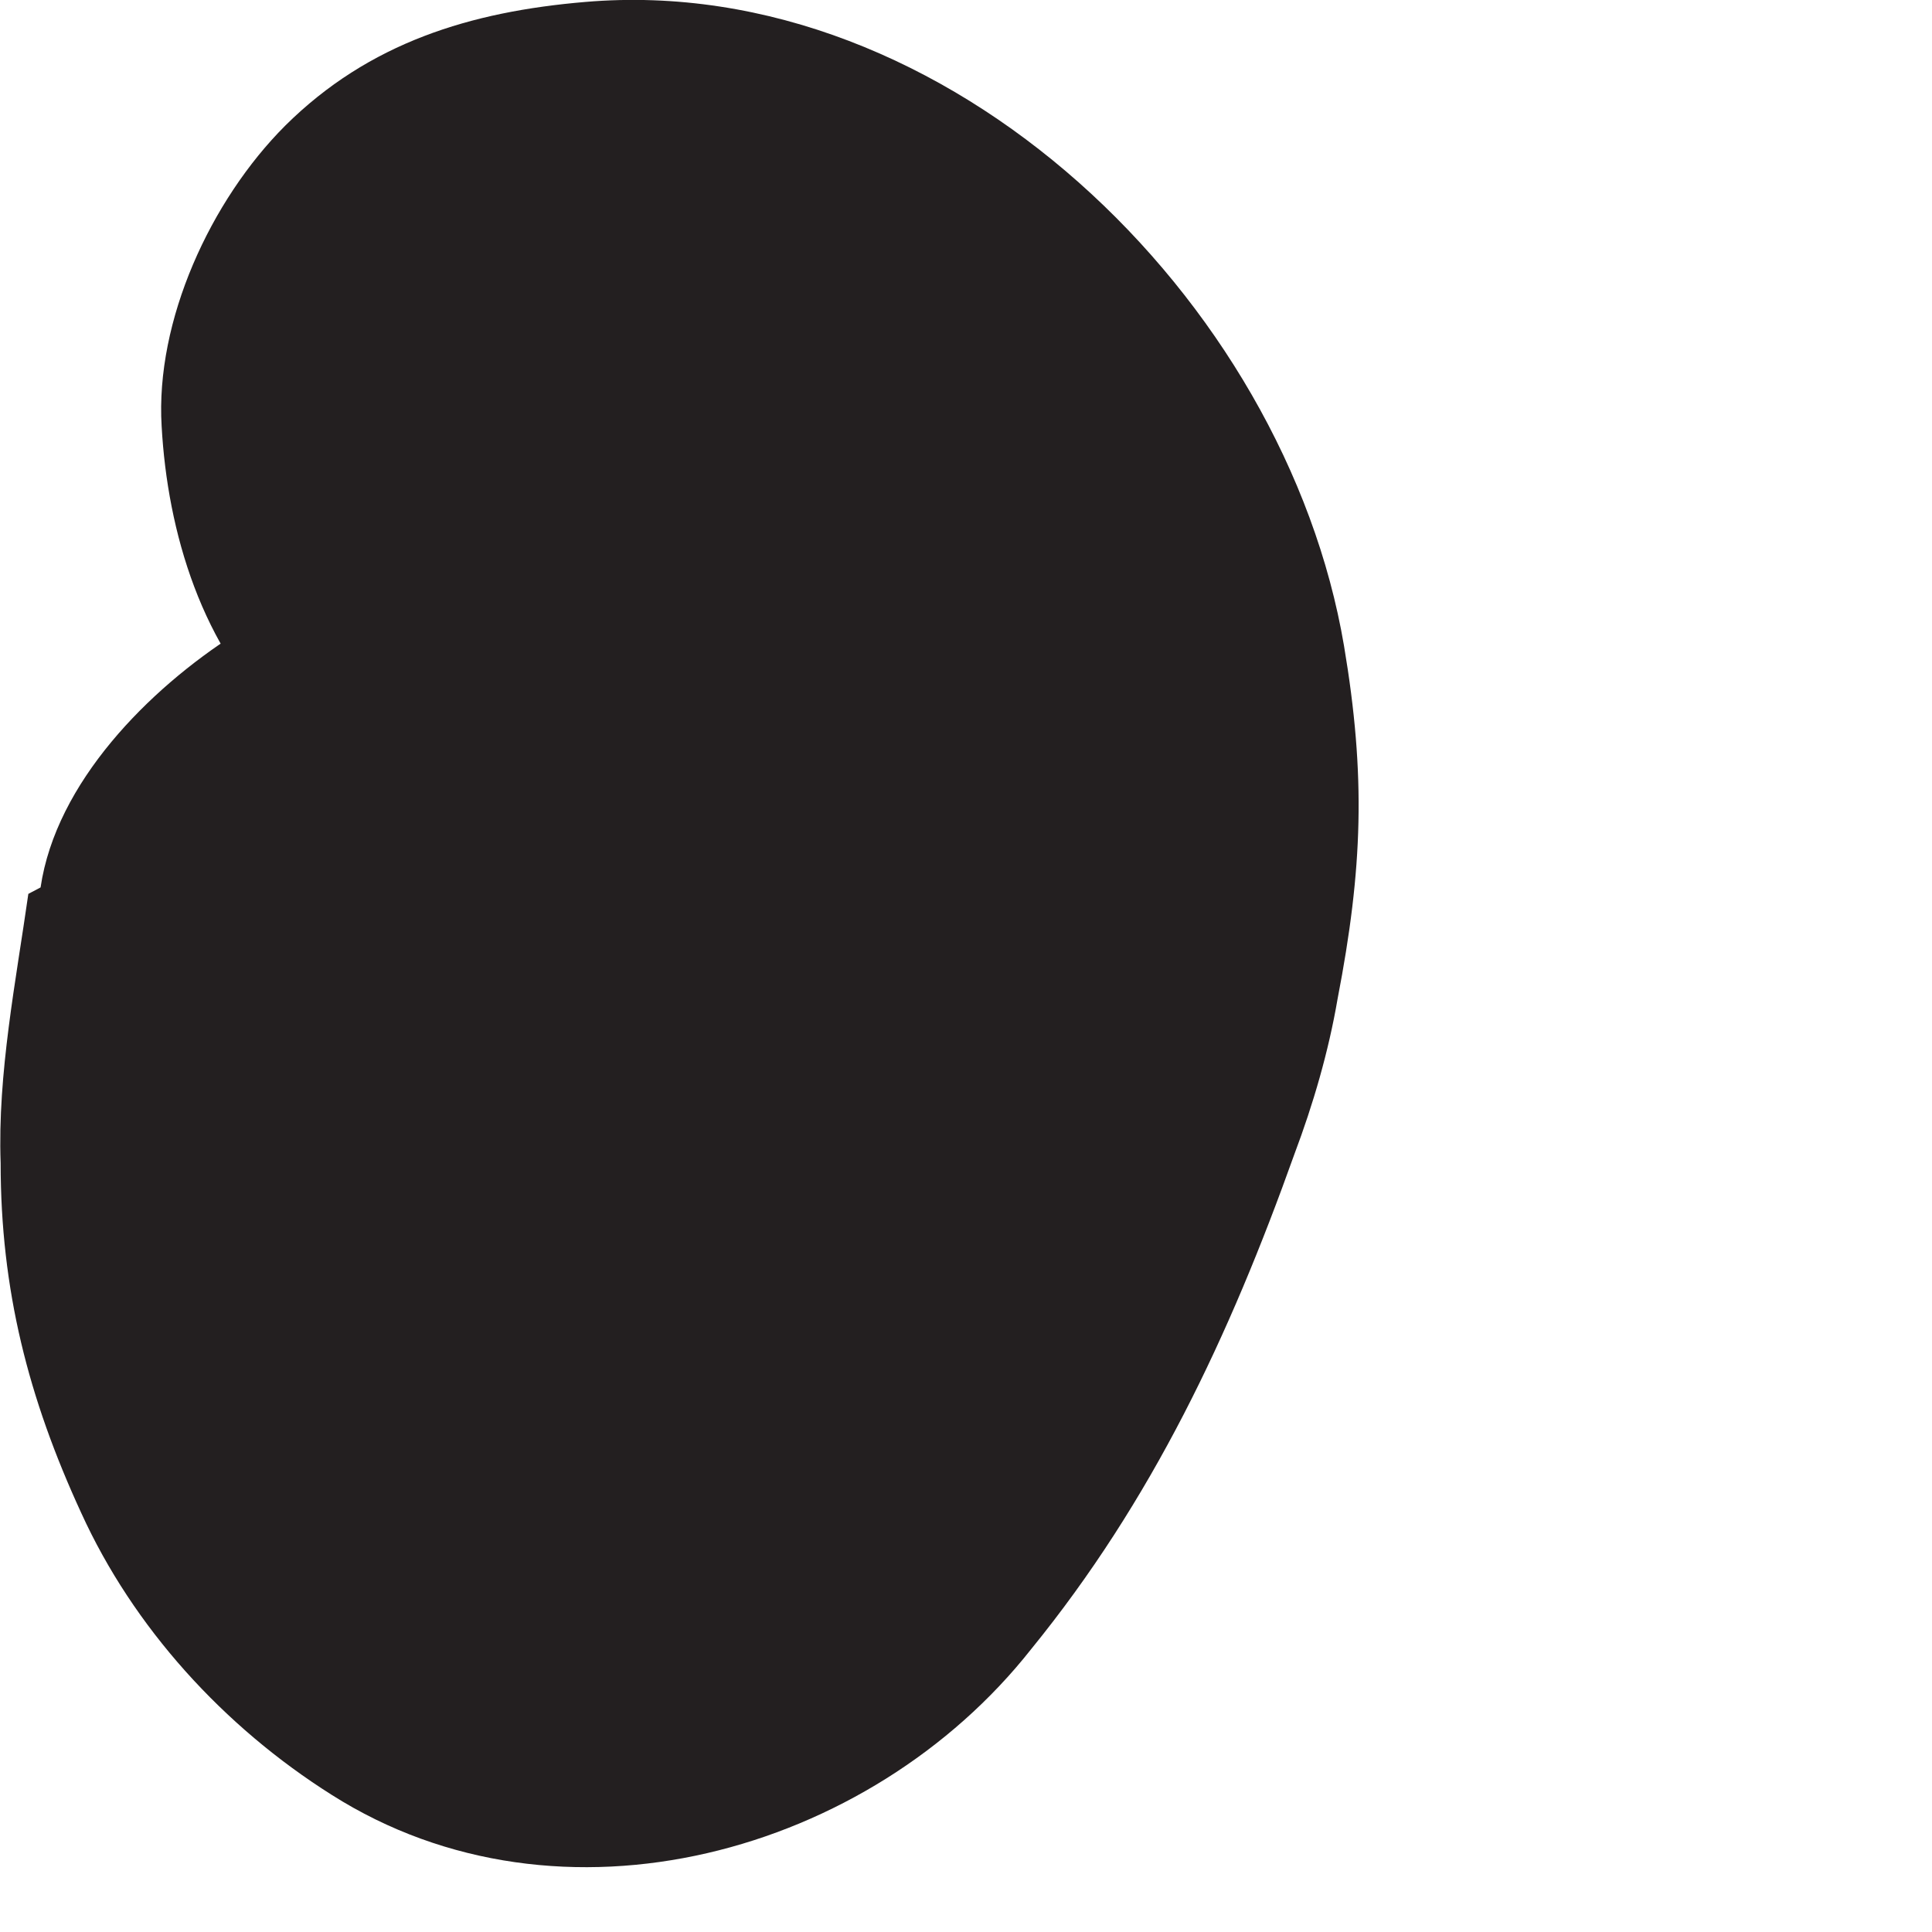 <?xml version="1.0" encoding="utf-8"?>
<svg xmlns="http://www.w3.org/2000/svg" fill="none" height="100%" overflow="visible" preserveAspectRatio="none" style="display: block;" viewBox="0 0 3 3" width="100%">
<path d="M0.044 1.388C0.025 1.522 -0.004 1.667 0.001 1.806C0.001 2.003 0.044 2.171 0.126 2.349C0.207 2.527 0.347 2.681 0.515 2.787C0.871 3.013 1.351 2.878 1.601 2.561C1.789 2.33 1.909 2.075 2.01 1.792C2.039 1.715 2.063 1.633 2.077 1.551C2.116 1.349 2.121 1.205 2.087 1.003C1.996 0.465 1.472 -0.045 0.909 0.003C0.731 0.018 0.573 0.066 0.443 0.195C0.327 0.311 0.241 0.498 0.251 0.662C0.26 0.825 0.313 1.008 0.443 1.128C0.568 1.239 0.736 1.335 0.909 1.32C0.938 1.32 0.972 1.32 1.001 1.32L0.823 1.296C0.856 1.301 0.895 1.311 0.928 1.325L0.77 1.258C0.808 1.277 0.847 1.296 0.88 1.32L0.746 1.215C0.784 1.248 0.818 1.282 0.851 1.32L0.746 1.186C0.779 1.234 0.808 1.282 0.832 1.335L0.765 1.176C0.789 1.229 0.803 1.287 0.813 1.345L0.789 1.167C0.794 1.215 0.799 1.258 0.789 1.306L0.813 1.128C0.789 1.287 0.736 1.441 0.674 1.59L0.741 1.431C0.693 1.542 0.64 1.647 0.568 1.744L0.674 1.609C0.645 1.643 0.616 1.676 0.582 1.705L0.717 1.599C0.717 1.599 0.683 1.623 0.664 1.633L0.823 1.566C0.823 1.566 0.794 1.575 0.779 1.58L0.957 1.556C0.957 1.556 0.933 1.556 0.919 1.556L1.097 1.58C1.097 1.58 1.073 1.575 1.058 1.57L1.217 1.638C1.217 1.638 1.183 1.623 1.169 1.609L1.303 1.715C1.303 1.715 1.265 1.681 1.251 1.657L1.356 1.792C1.327 1.753 1.303 1.71 1.284 1.667L1.351 1.825C1.337 1.787 1.327 1.753 1.323 1.71L1.347 1.888C1.332 1.782 1.347 1.681 1.356 1.575L1.332 1.753V1.729C1.361 1.643 1.366 1.551 1.347 1.465C1.347 1.378 1.318 1.296 1.27 1.22C1.188 1.08 1.034 0.95 0.876 0.917C0.707 0.878 0.515 0.888 0.366 0.984C0.231 1.07 0.087 1.215 0.063 1.378L0.044 1.388Z" fill="#231F20" id="Vector"/>
</svg>
